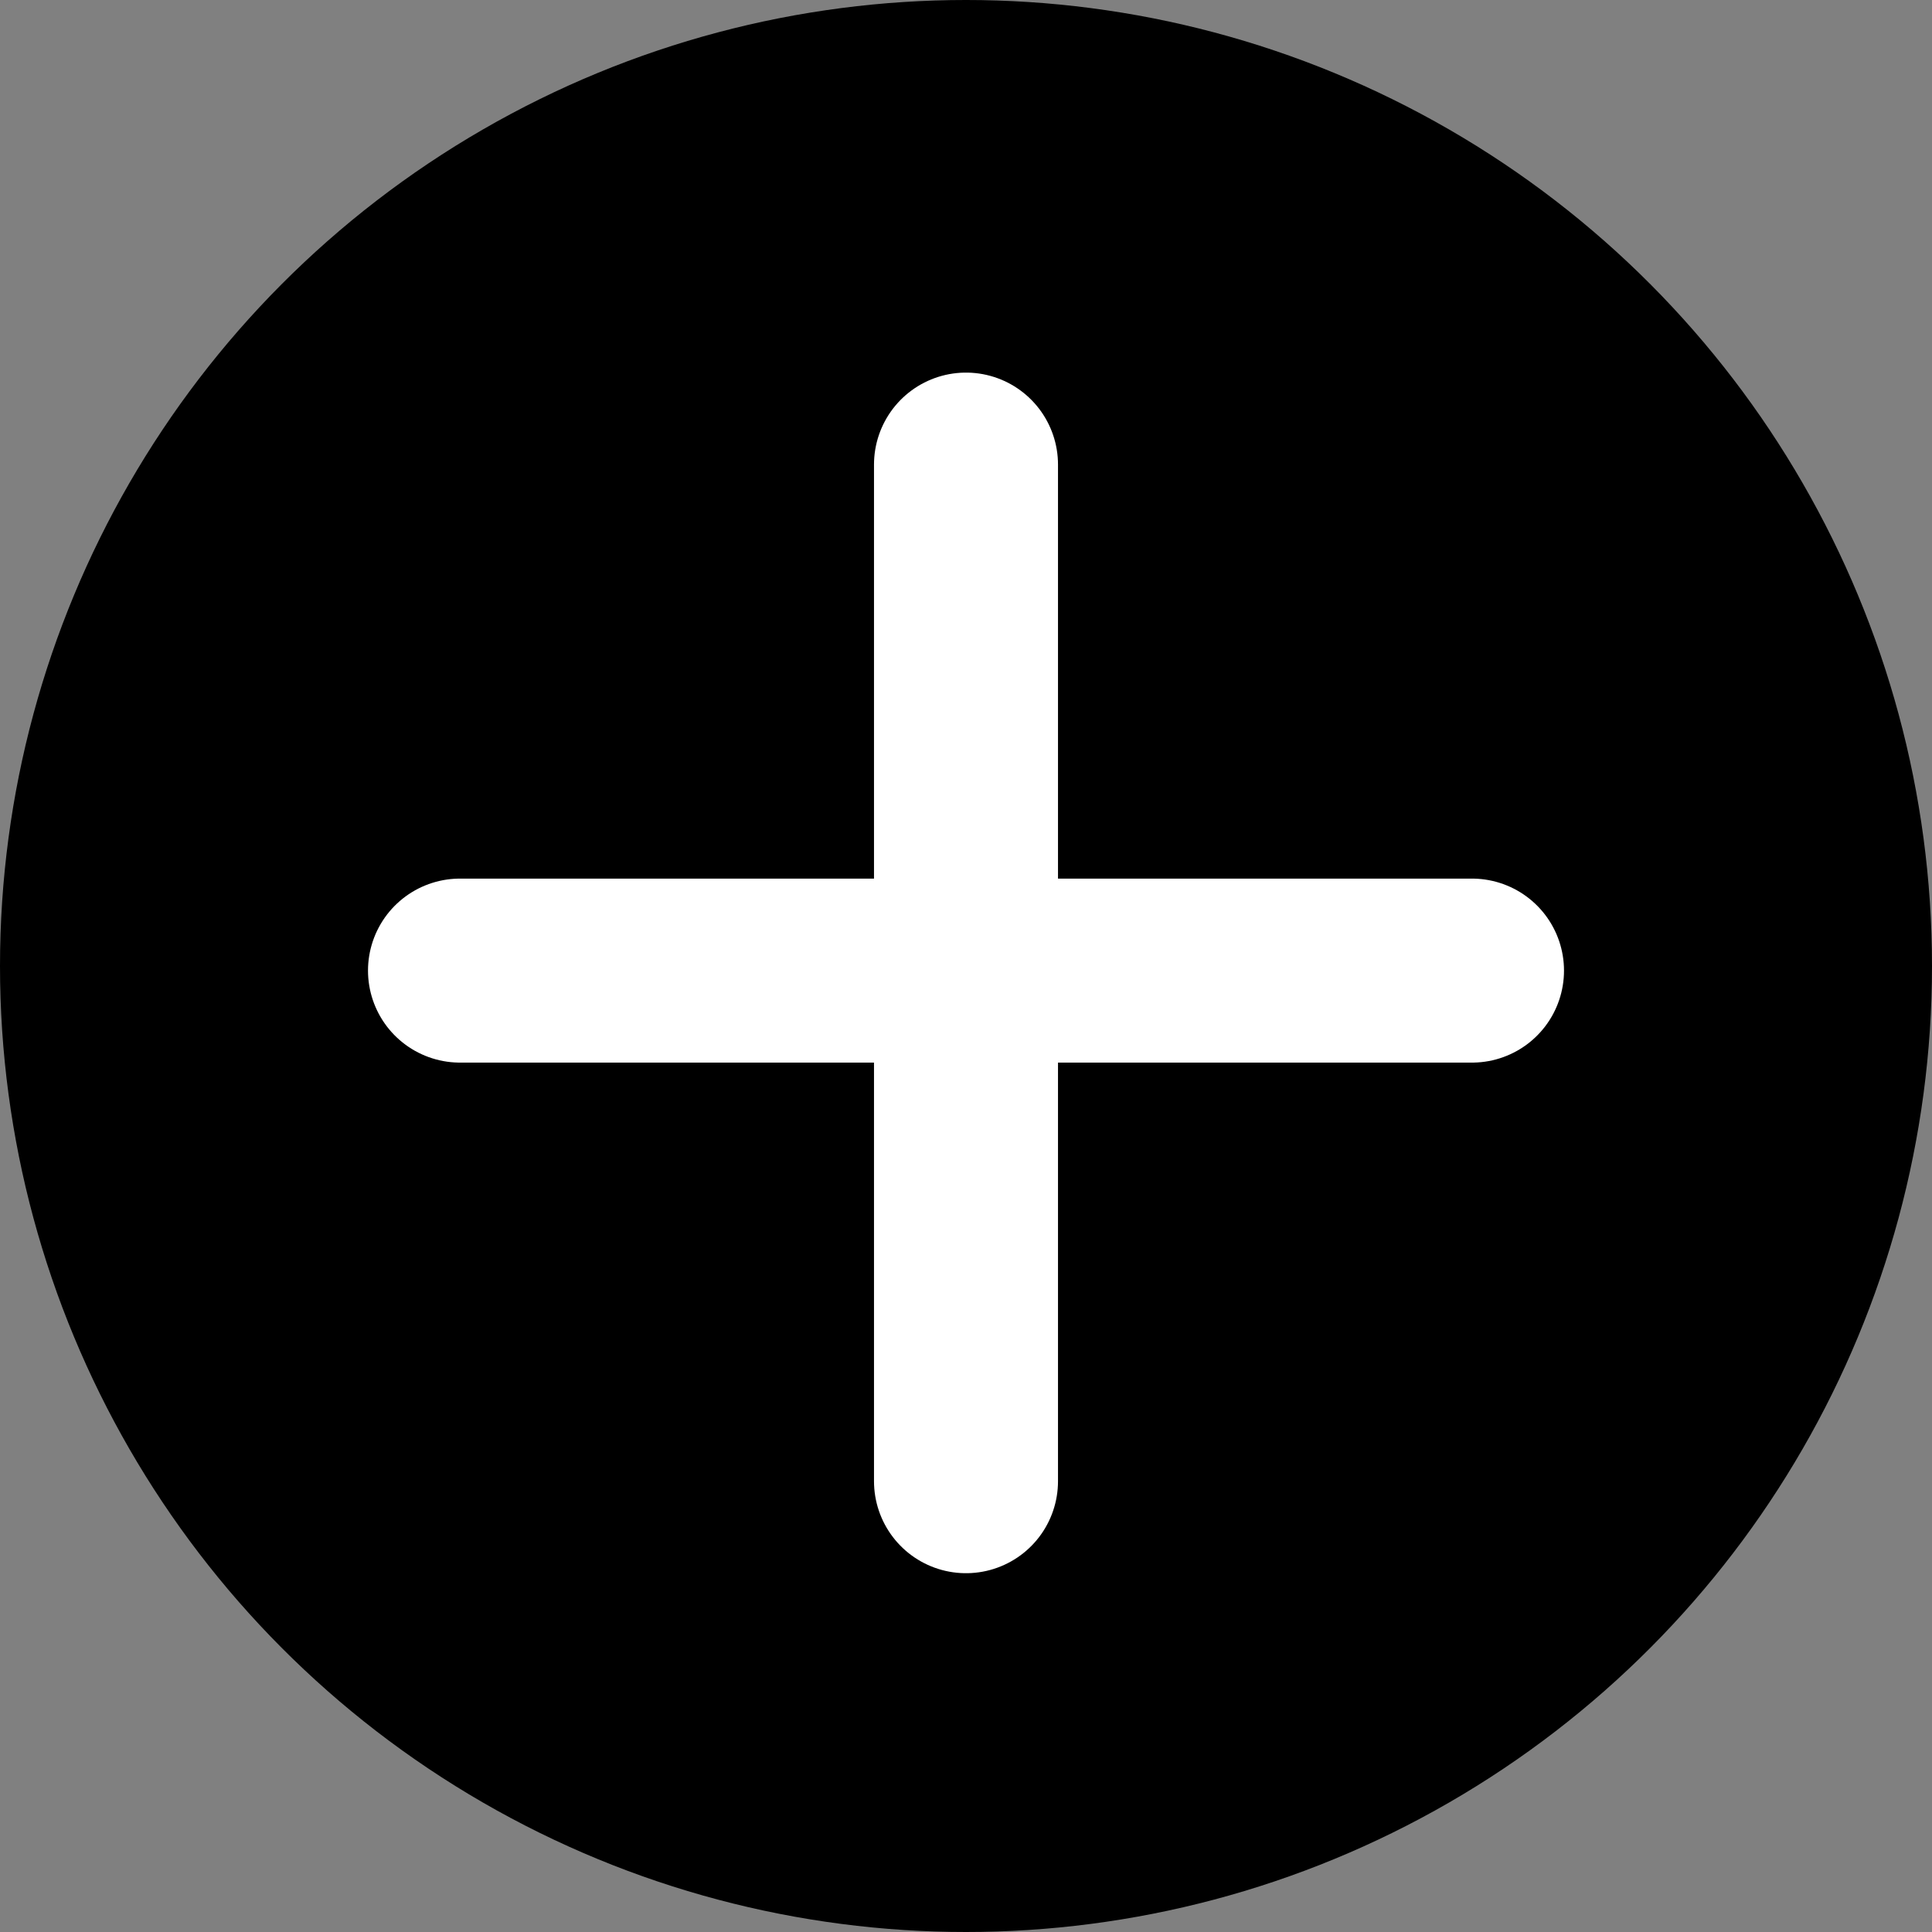<svg xmlns="http://www.w3.org/2000/svg" width="42" height="42" version="1.1" viewBox="0 0 42 42">
  <rect x="0" y="0" width="42" height="42" fill="#808080" stroke="none"/>
  <defs>
    <style>
      .st0 {
        fill: none;
        stroke: #fff;
        stroke-linecap: round;
        stroke-width: 4px;
      }
    </style>
  </defs>
  <g id="Group_503">
    <circle id="Ellipse_1" cx="21" cy="21" r="21"/>
    <g id="Group_24">
      <path id="Vector_3" class="st0" d="M32,21.1H10"/>
      <path id="Vector_4" class="st0" d="M21,32.2V10.1"/>
    </g>
  </g>
</svg>